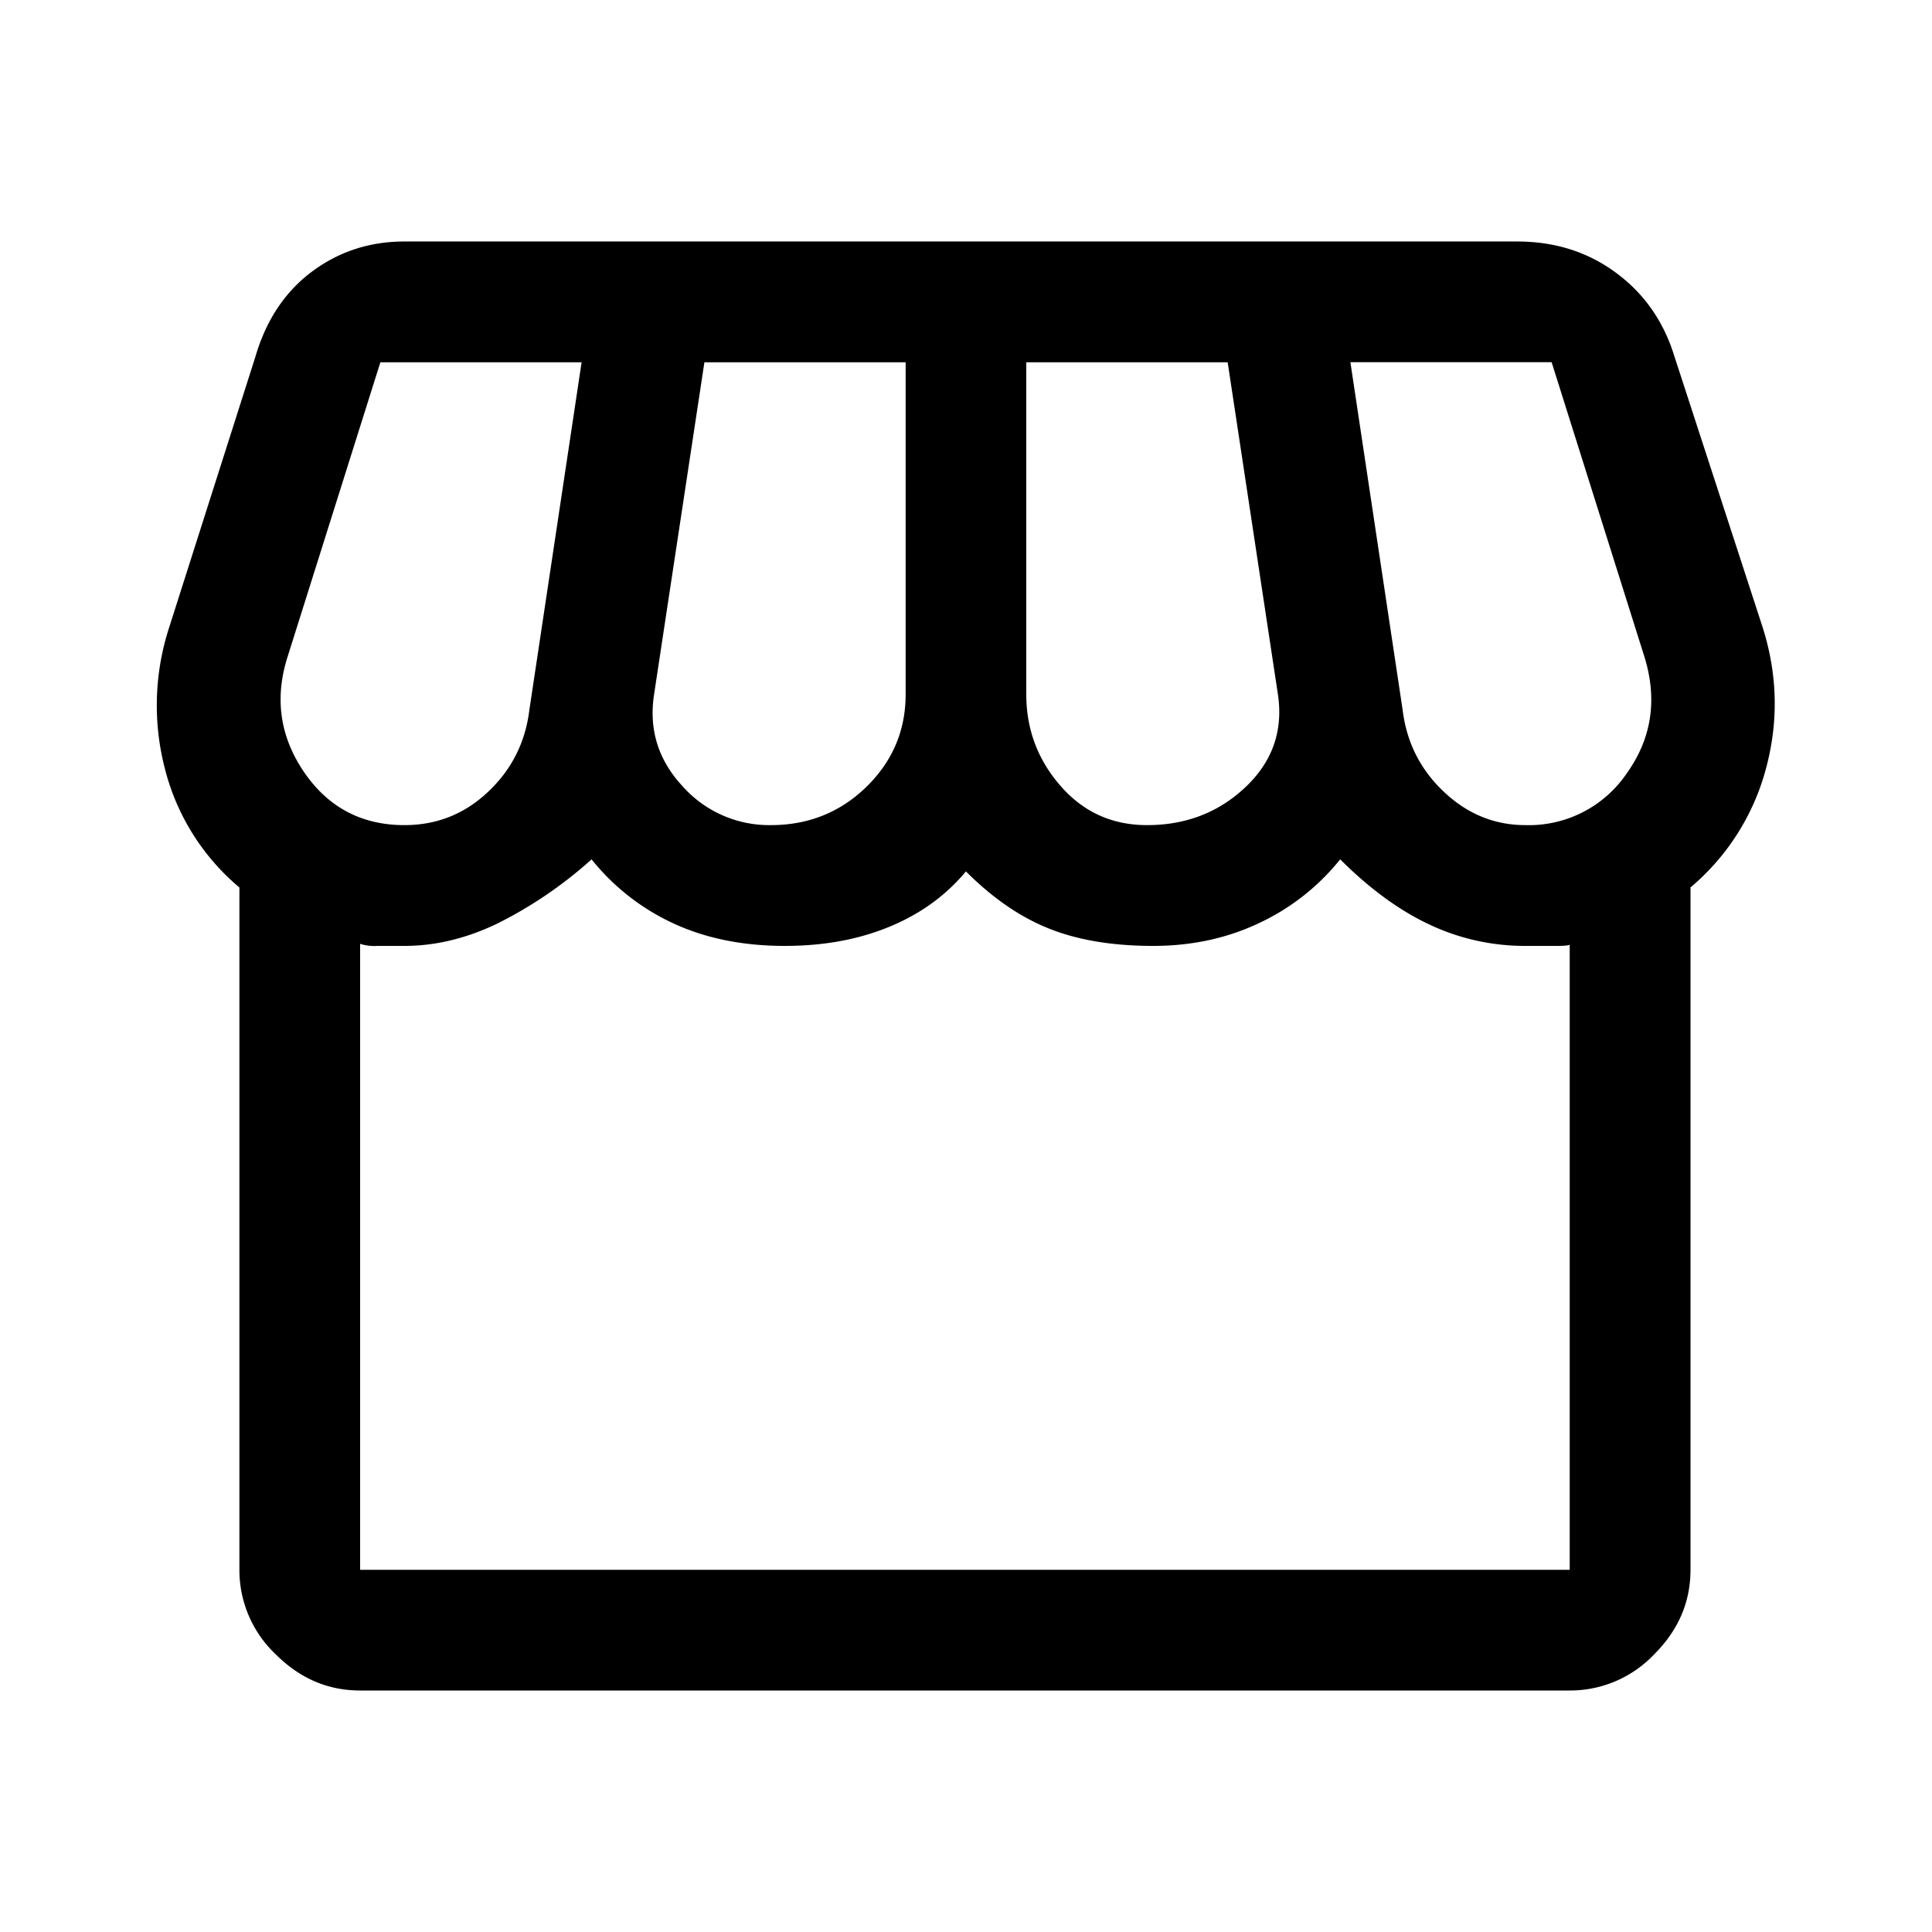 <svg xmlns="http://www.w3.org/2000/svg" width="32" height="32" viewBox="0 0 25 25" fill="none"><path fill="#000" d="M21.875 11.484v8.829c0 .416-.156.78-.469 1.093a1.499 1.499 0 0 1-1.093.469H4.66c-.416 0-.78-.156-1.093-.469a1.499 1.499 0 0 1-.469-1.093v-8.829a2.95 2.95 0 0 1-.964-1.536 3.259 3.259 0 0 1 .053-1.823l1.12-3.516c.138-.468.381-.833.728-1.093.348-.26.747-.391 1.198-.391h14.401c.486 0 .912.135 1.276.404.365.269.617.629.756 1.08l1.145 3.516c.191.608.204 1.215.04 1.823a3.029 3.029 0 0 1-.977 1.536Zm-7.031-.807c.503 0 .929-.165 1.276-.495.347-.33.486-.729.416-1.198l-.65-4.296H13.28v4.296c0 .452.148.847.443 1.185.295.339.668.508 1.12.508Zm-4.87 0c.486 0 .898-.165 1.237-.495.338-.33.508-.729.508-1.198V4.688H9.115l-.651 4.296c-.07.452.052.847.364 1.185a1.5 1.5 0 0 0 1.146.508Zm-4.74 0c.417 0 .777-.143 1.081-.43.304-.286.482-.638.534-1.054l.677-4.505H4.922L3.724 8.49c-.174.538-.104 1.037.208 1.497.313.46.747.69 1.302.69Zm14.506 0A1.53 1.53 0 0 0 21.055 10c.32-.451.395-.955.221-1.51l-1.198-3.803h-2.604l.677 4.506c.052.416.23.768.534 1.054.304.287.655.43 1.055.43ZM4.66 20.313h15.652v-8.1c.017.018-.04.027-.17.027h-.403a2.89 2.89 0 0 1-1.237-.274c-.391-.182-.777-.464-1.16-.846a2.94 2.94 0 0 1-1.04.82c-.418.2-.878.3-1.381.3-.521 0-.968-.074-1.341-.222-.373-.147-.734-.395-1.081-.742-.26.313-.59.551-.99.716-.399.165-.85.248-1.354.248-.538 0-1.015-.096-1.432-.287a2.928 2.928 0 0 1-1.068-.833 5.47 5.47 0 0 1-1.224.833c-.399.191-.798.287-1.198.287h-.351a.592.592 0 0 1-.222-.027v8.1Z"/></svg>
